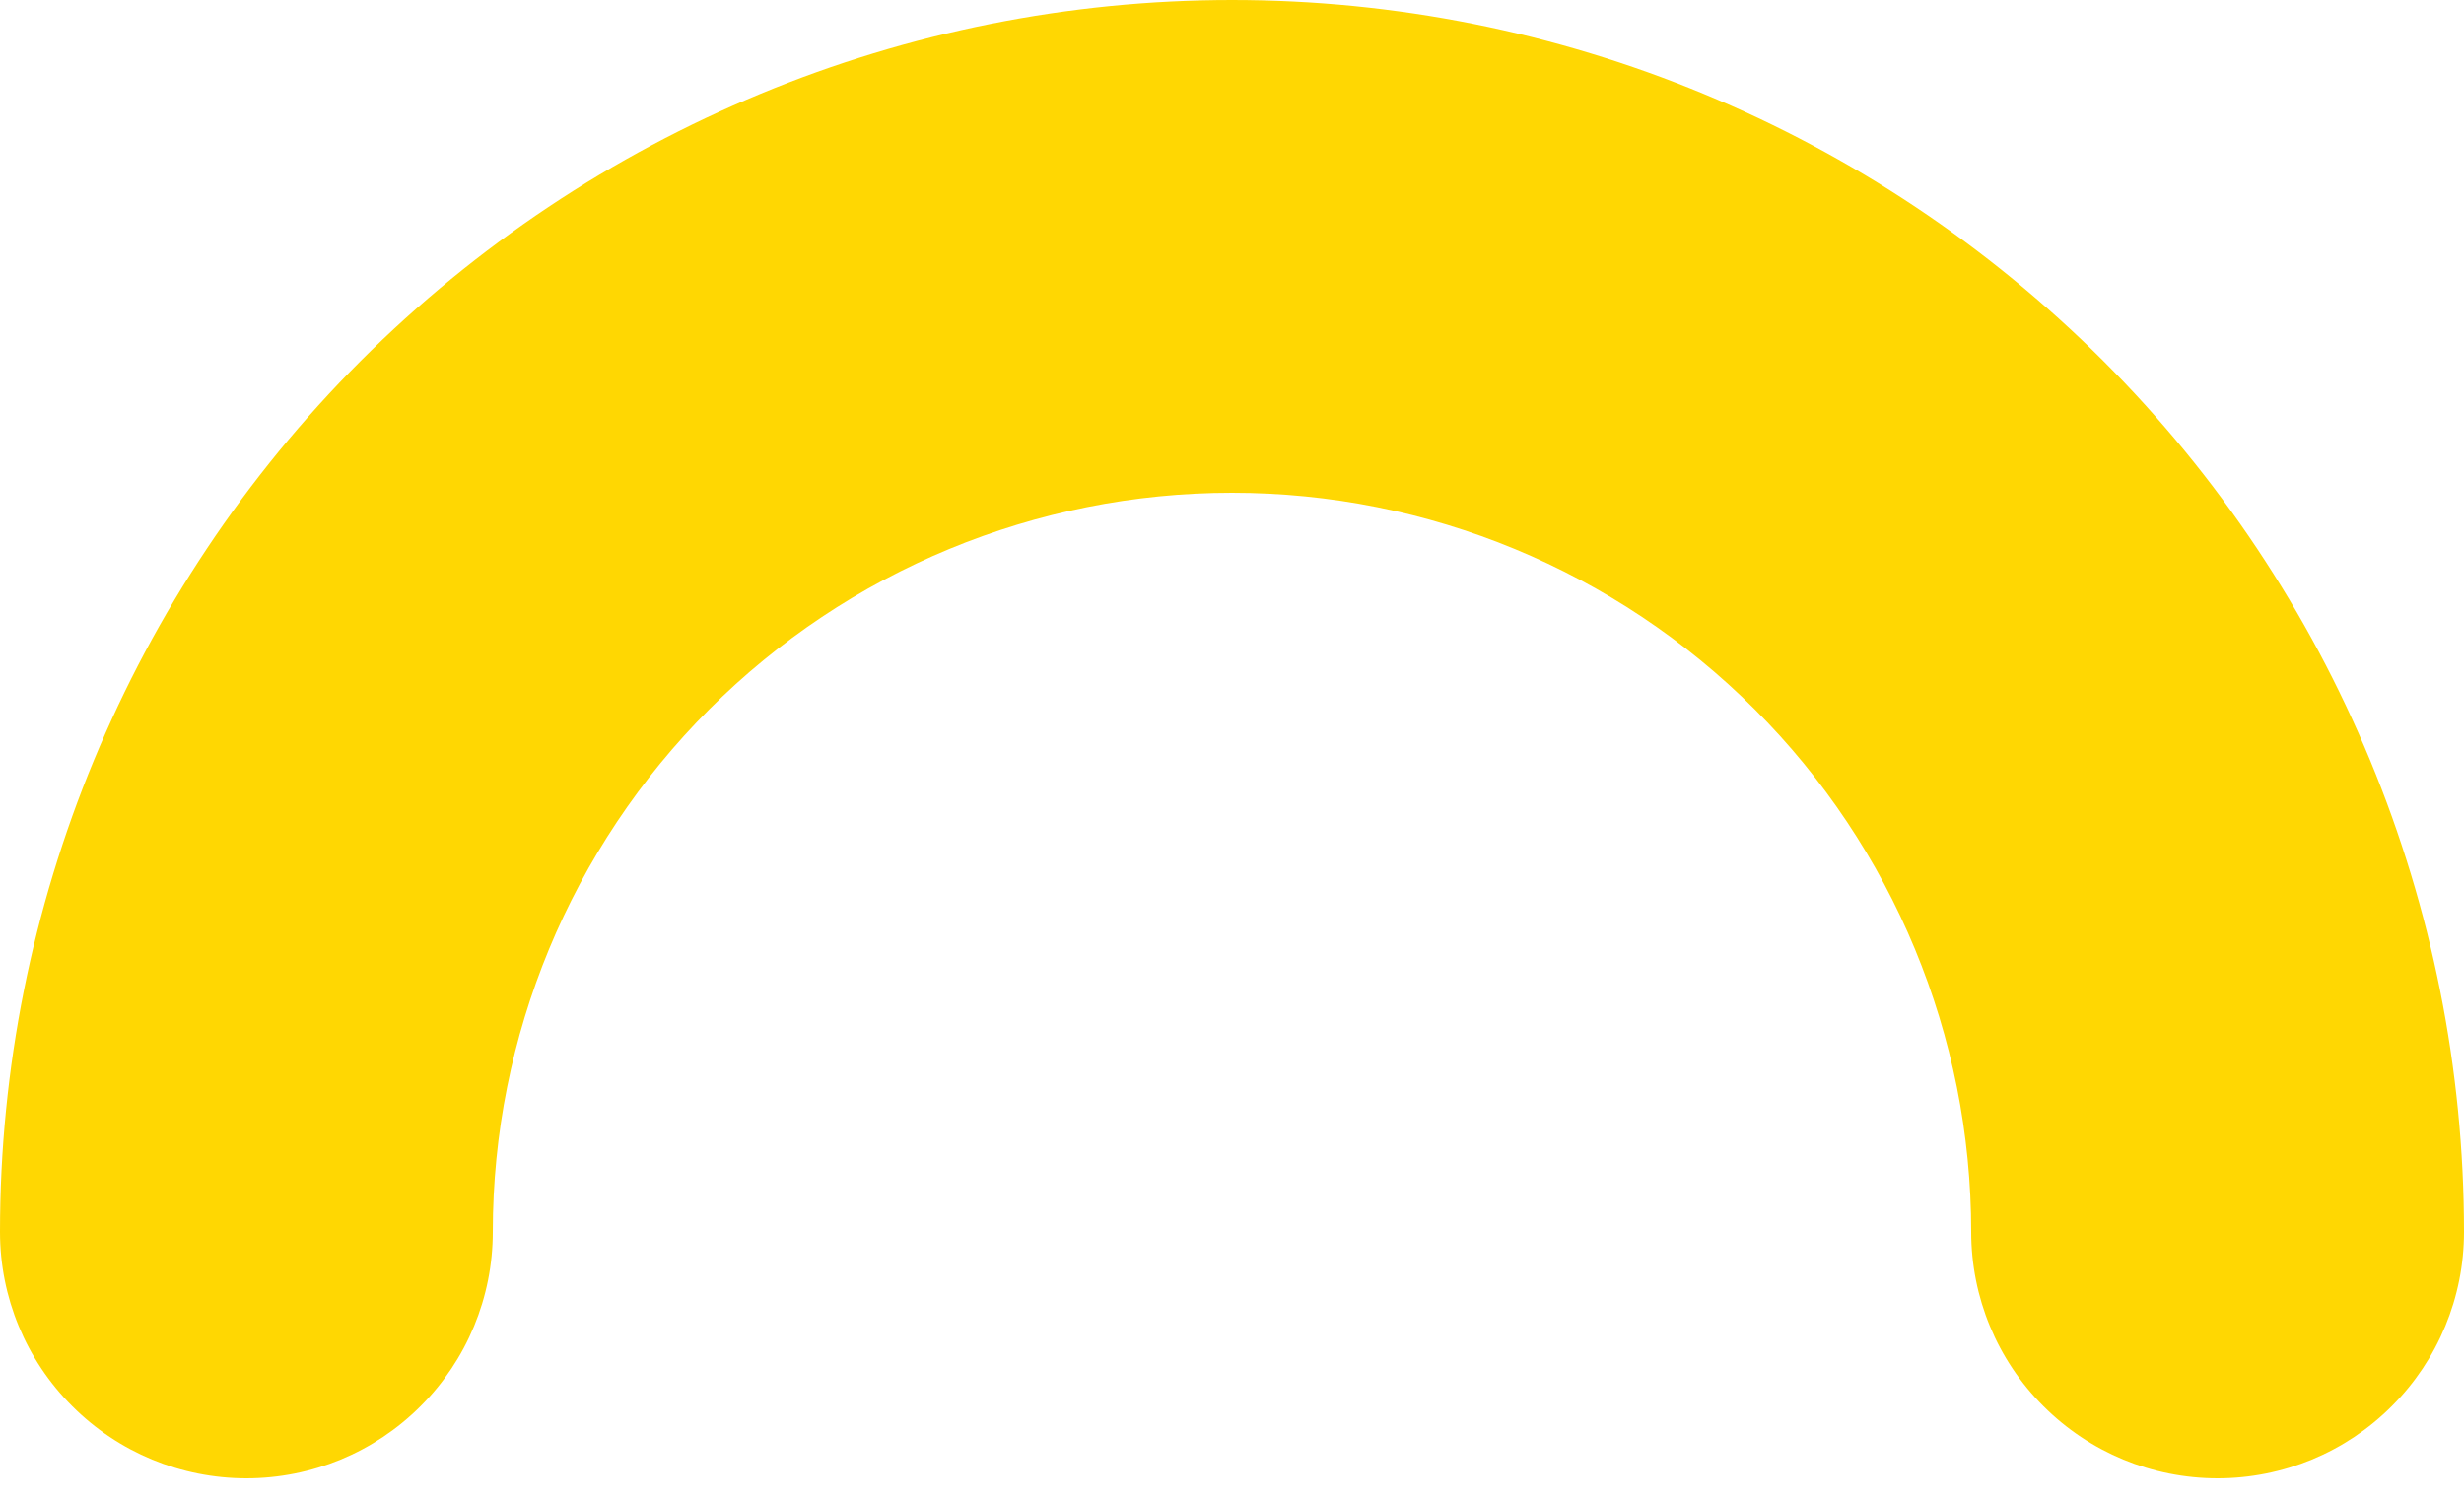<?xml version="1.0" encoding="UTF-8"?> <svg xmlns="http://www.w3.org/2000/svg" width="23" height="14" viewBox="0 0 23 14" fill="none"> <path d="M2.3 13.8C2.91 13.8 3.495 13.558 3.926 13.126C4.358 12.695 4.6 12.11 4.6 11.5C4.6 9.67 5.327 7.915 6.621 6.621C7.915 5.327 9.67 4.6 11.5 4.6C13.33 4.6 15.085 5.327 16.379 6.621C17.673 7.915 18.4 9.67 18.4 11.5C18.4 12.11 18.642 12.695 19.074 13.126C19.505 13.558 20.09 13.8 20.7 13.8C21.31 13.8 21.895 13.558 22.326 13.126C22.758 12.695 23 12.11 23 11.5C23 8.45 21.788 5.525 19.632 3.368C17.475 1.212 14.55 0 11.5 0C8.45 0 5.525 1.212 3.368 3.368C1.212 5.525 0 8.45 0 11.5C0 12.11 0.242 12.695 0.674 13.126C1.105 13.558 1.69 13.8 2.3 13.8Z" fill="#FFD702"></path> </svg> 